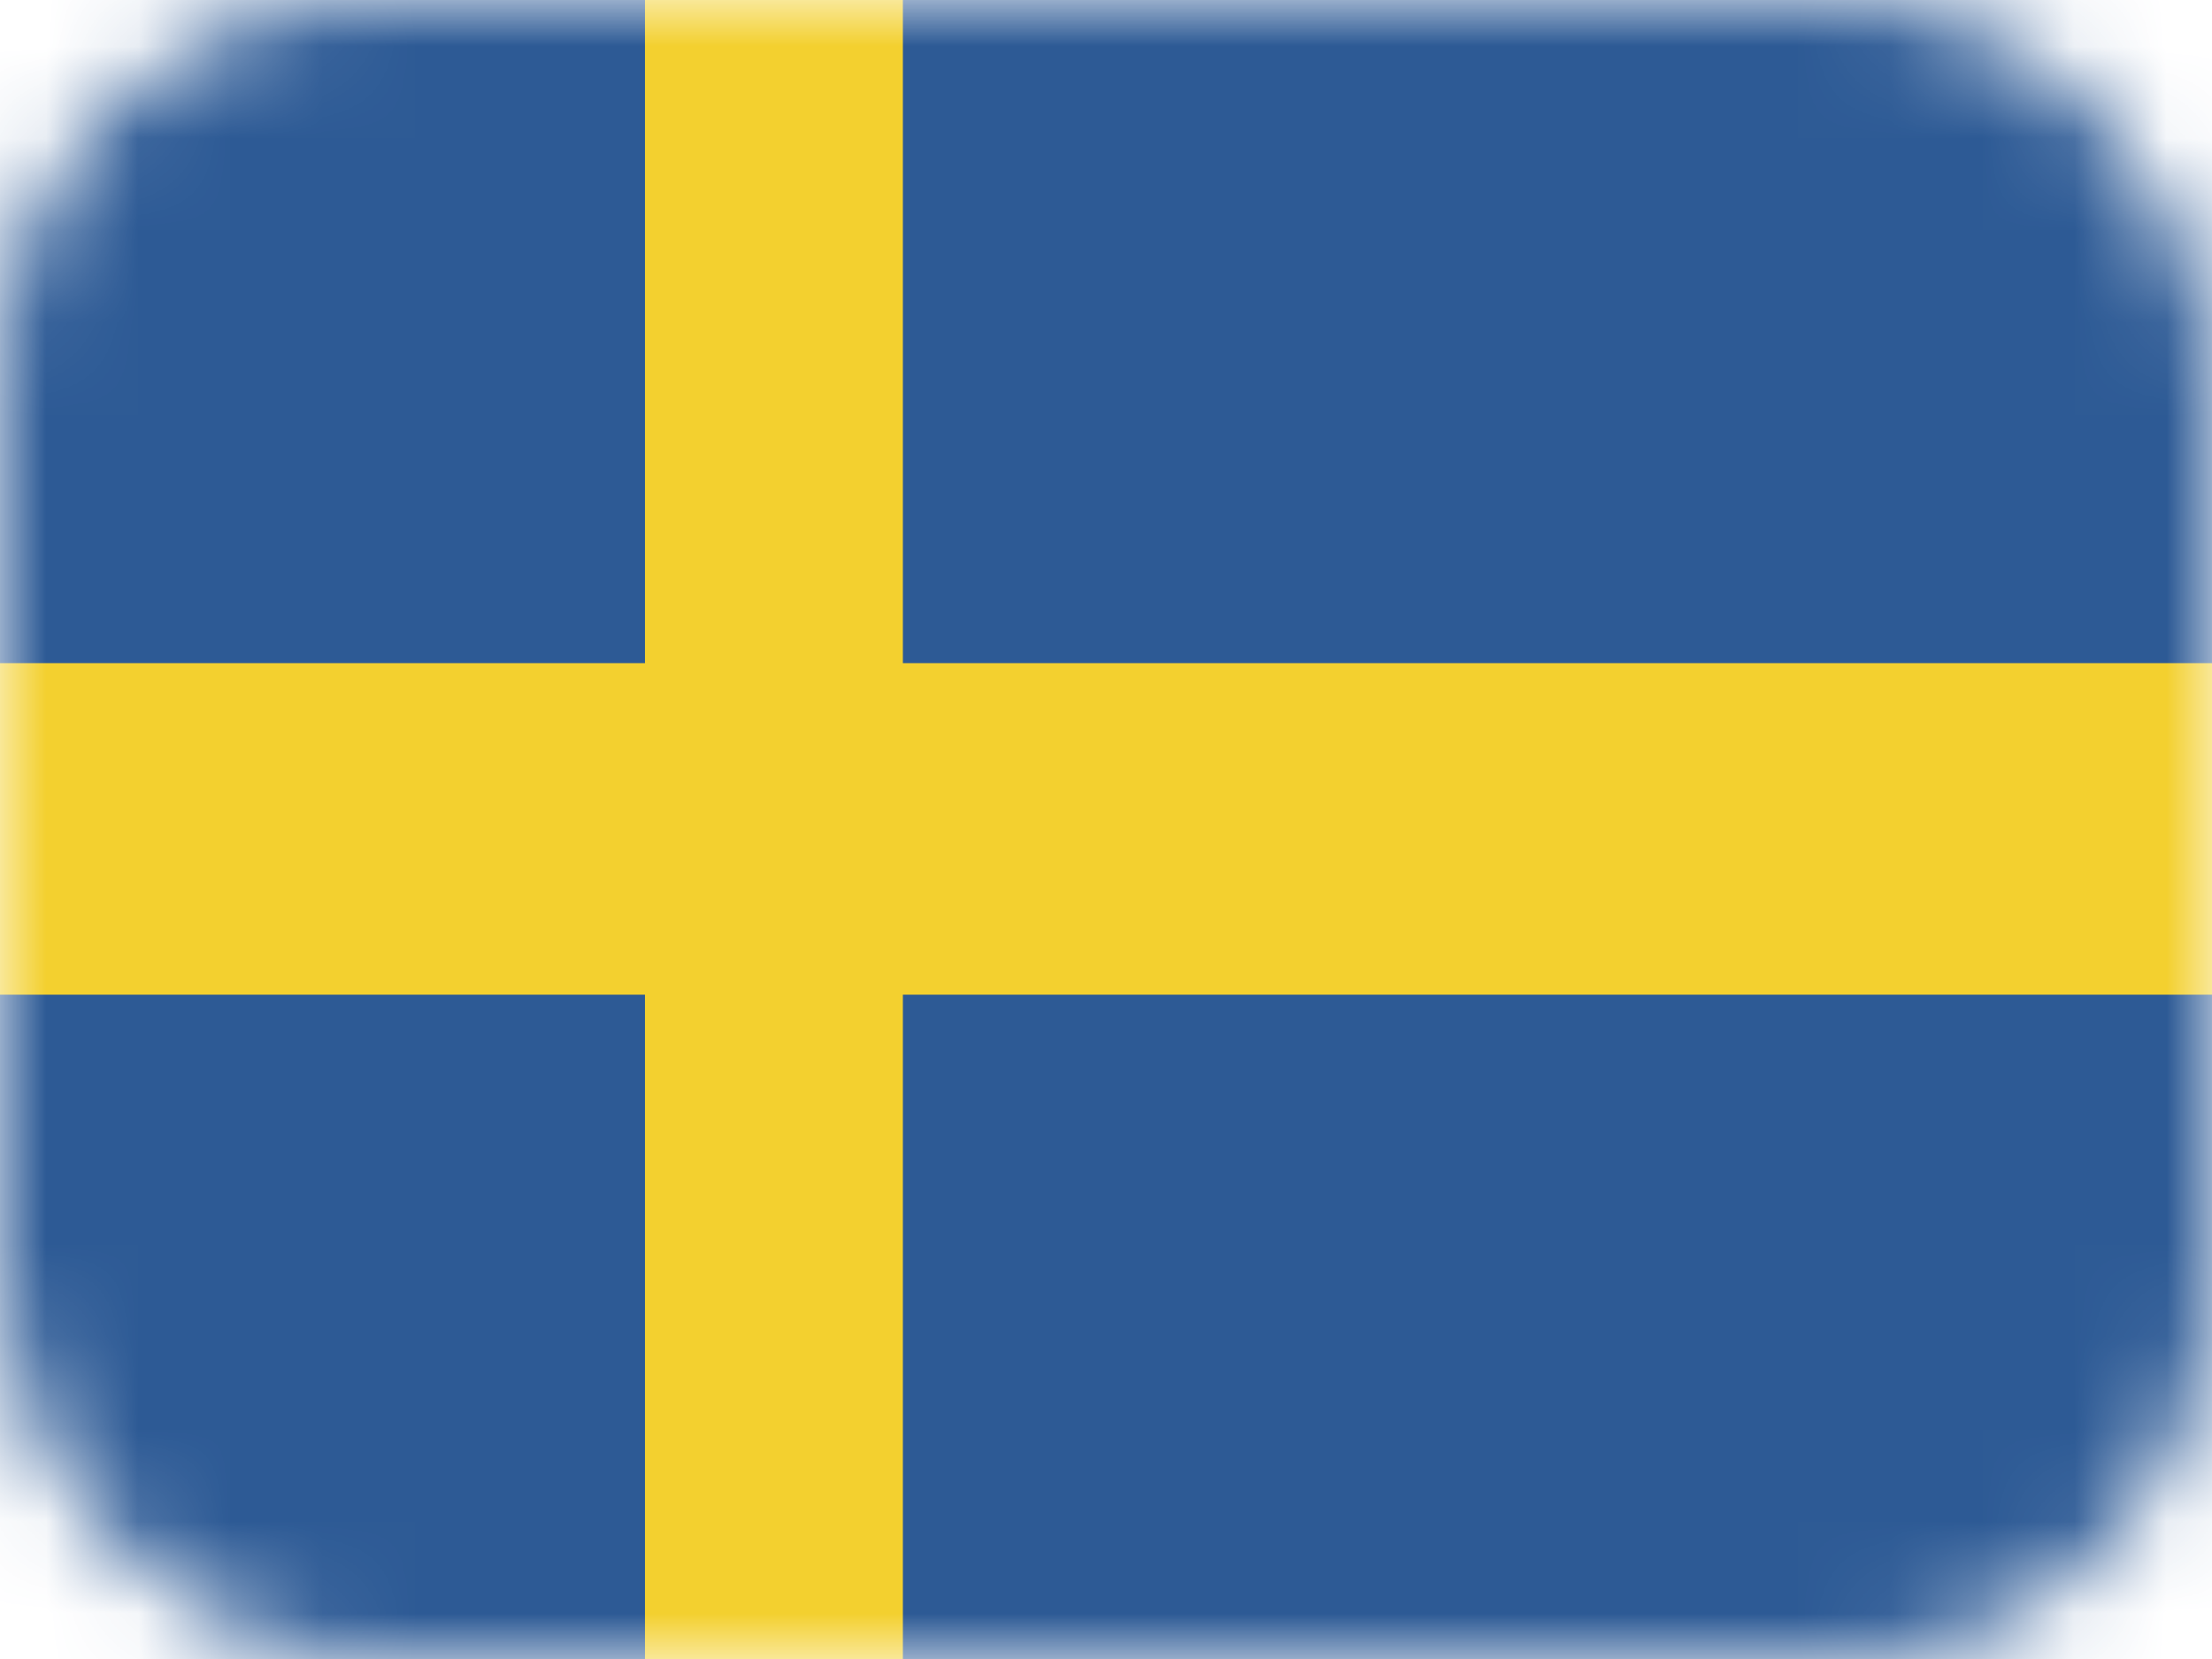 <?xml version="1.0" encoding="UTF-8"?> <svg xmlns="http://www.w3.org/2000/svg" width="24" height="18" viewBox="0 0 24 18" fill="none"><mask id="mask0_859_23" style="mask-type:alpha" maskUnits="userSpaceOnUse" x="0" y="0" width="24" height="18"><rect width="24" height="18" rx="4" fill="#D9D9D9"></rect></mask><g mask="url(#mask0_859_23)"><path d="M24 0H0V18H24V0Z" fill="#2D5A95"></path><path d="M9.796 0H6.998V18H9.796V0Z" fill="#F3D02F"></path><path d="M24 7.195H0V10.792H24V7.195Z" fill="#F3D02F"></path></g></svg> 